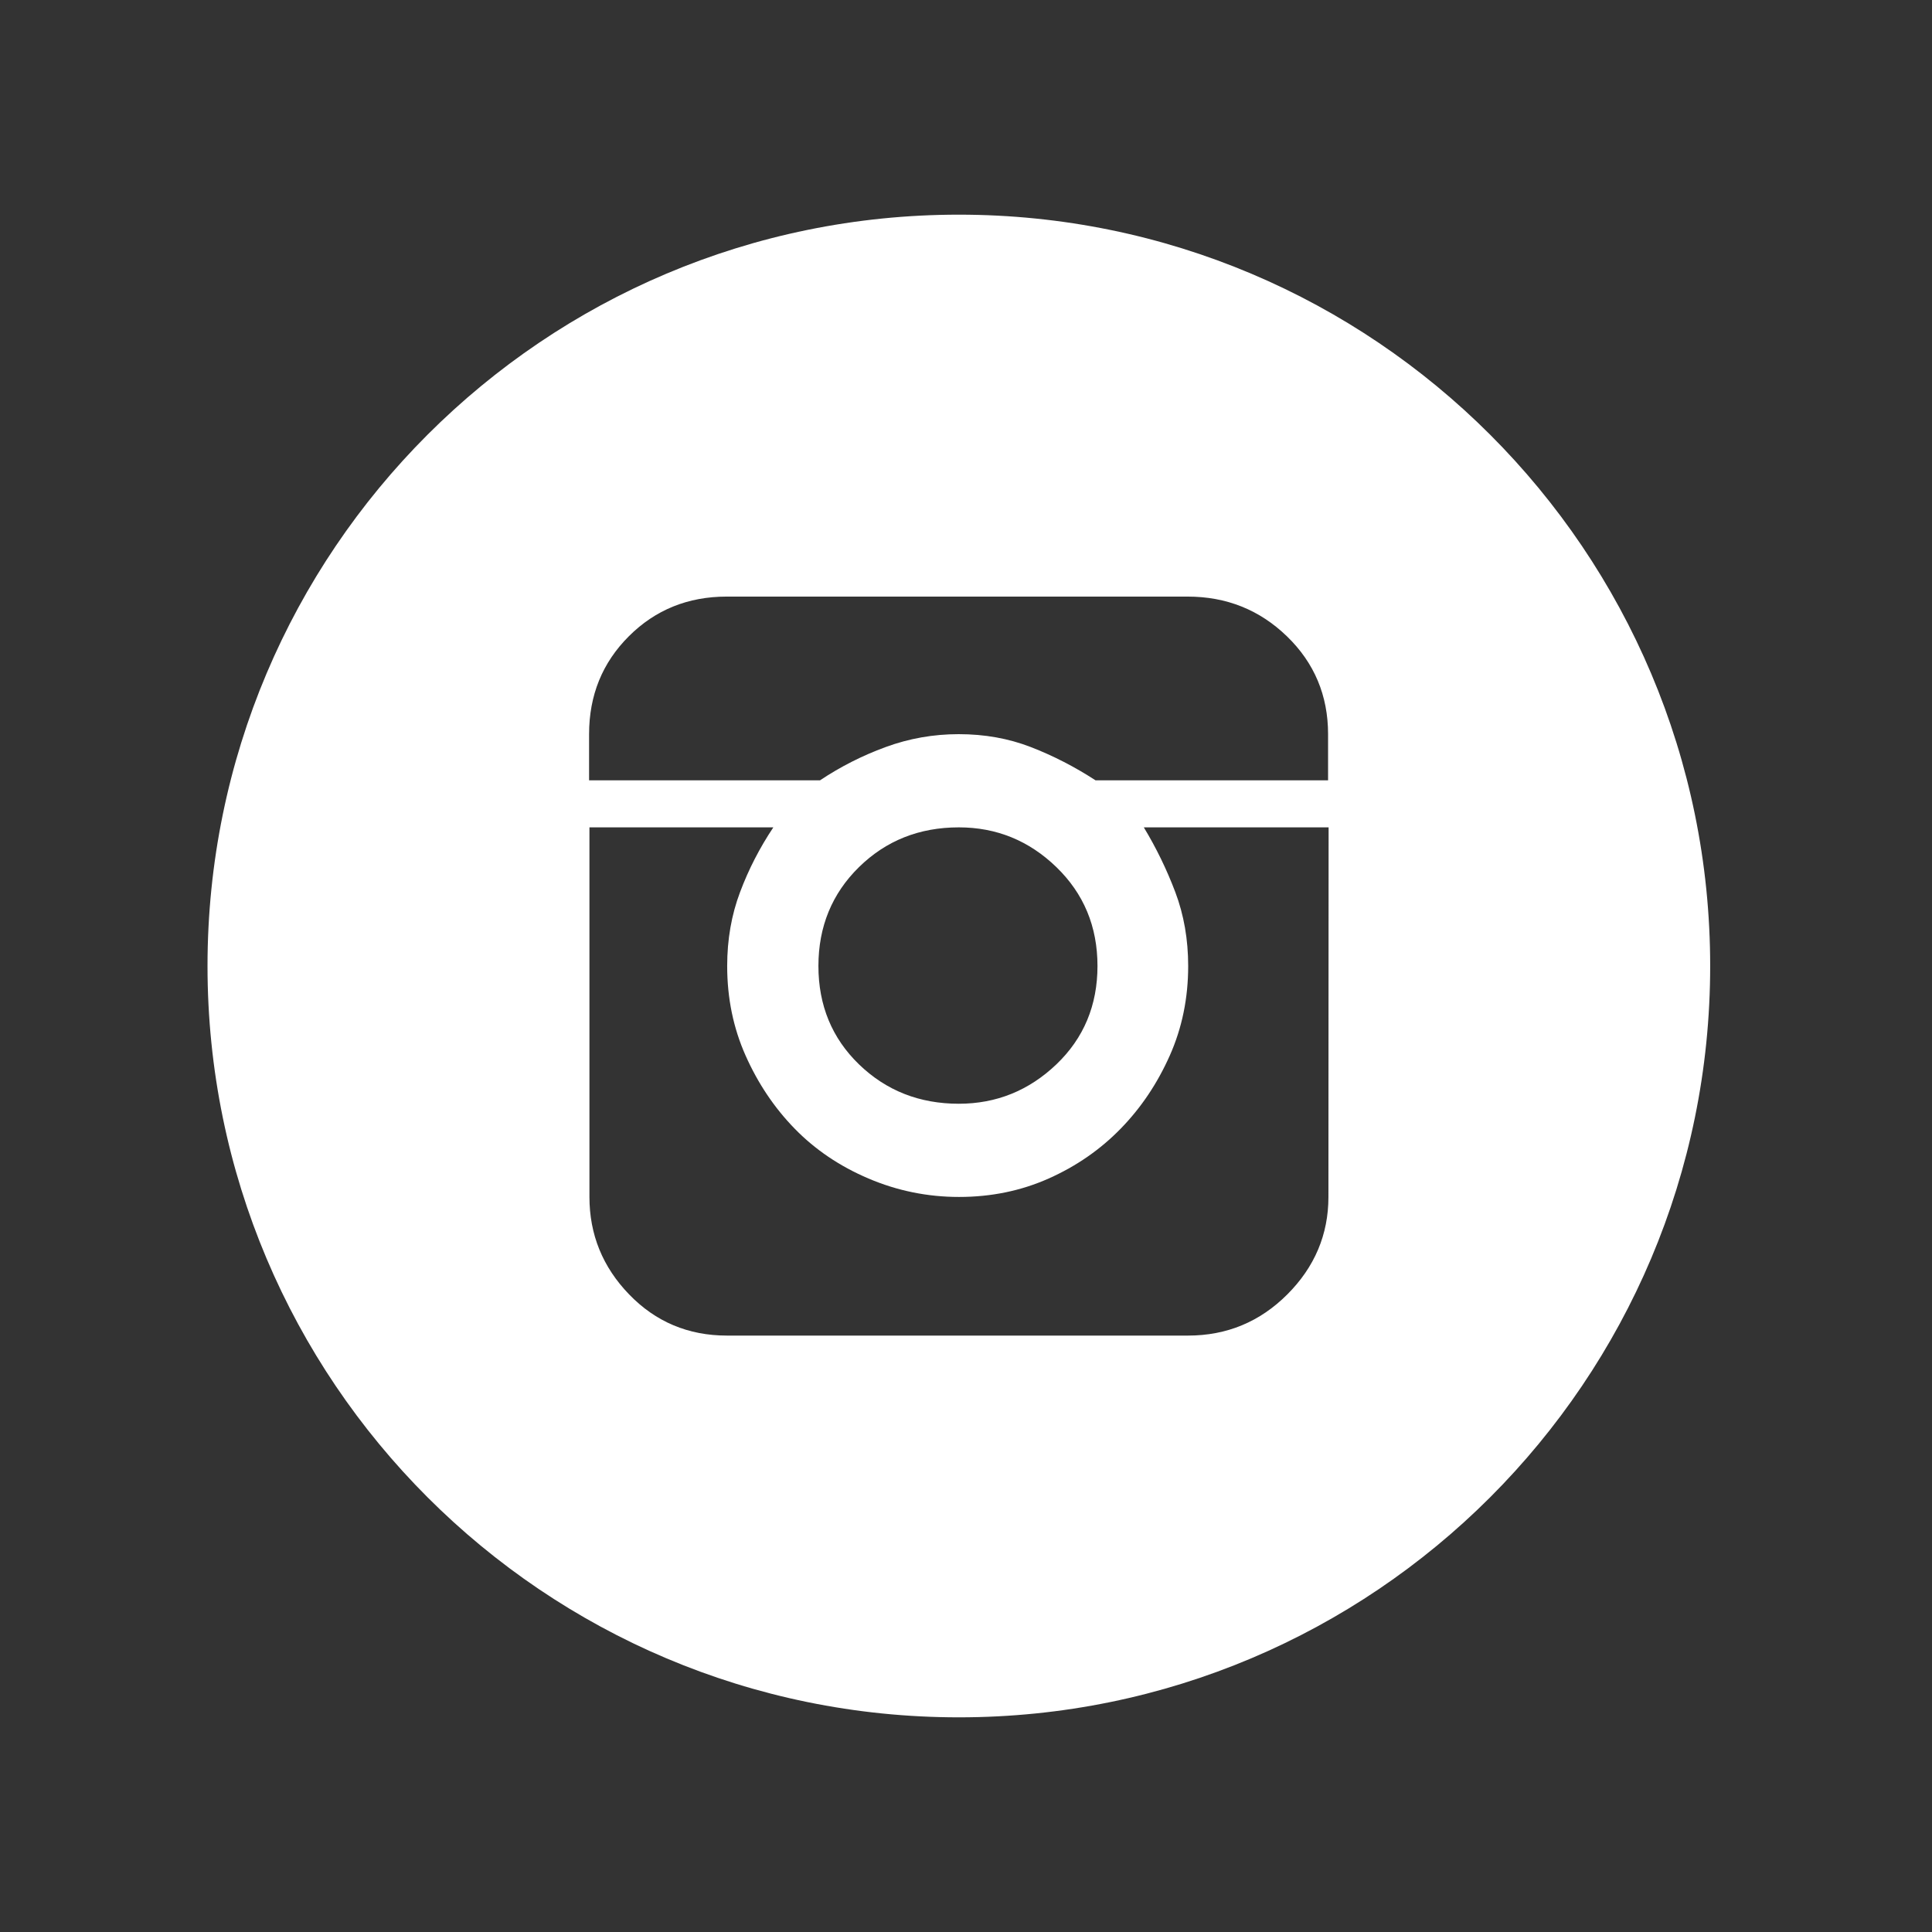<?xml version="1.0" encoding="utf-8"?>
<!-- Generator: Adobe Illustrator 24.0.1, SVG Export Plug-In . SVG Version: 6.00 Build 0)  -->
<svg version="1.1" id="Layer_1" xmlns="http://www.w3.org/2000/svg" xmlns:xlink="http://www.w3.org/1999/xlink" x="0px" y="0px"
	 viewBox="0 0 1080 1080" style="enable-background:new 0 0 1080 1080;" xml:space="preserve">
<rect x="0" y="0" width="1080" height="1080" fill="#333333" stroke="none"/>
<style type="text/css">
	.st0{fill:#C9E7F2;}
	.st1{fill:#004A5E;}
	.st2{fill:#FFFFFF;}
	.st3{fill:#EC7D6E;}
	.st4{fill:#63955C;}
	.st5{fill:#23ABCC;}
	.st6{fill:#140050;}
	.st7{fill:#E5C67A;}
	.st8{fill:none;}
	.st9{clip-path:url(#SVGID_2_);fill:#E5C67A;}
	.st10{clip-path:url(#SVGID_4_);fill:#63955C;}
</style>
<path class="st2" d="M536,120c-232,0-420,188-420,420c0,232,188,420,420,420s420-188,420-420C956,308,768,120,536,120z M742.6,669.1
	c0,21-7.7,39.2-23,54.5c-15.3,15.3-33.8,23-55.5,23H406.4c-21.7,0-39.9-7.7-54.7-23c-14.8-15.3-22.2-33.5-22.2-54.5l0-206.6h102.8
	c-7.6,11.4-13.8,23.4-18.6,36.2c-4.8,12.7-7.2,26.5-7.2,41.3c0,17.9,3.4,34.6,10.3,50.1c6.9,15.5,16,29.1,27.4,40.8
	c11.4,11.7,25.1,21,41.3,27.9c16.2,6.9,33.1,10.3,50.6,10.3c17.9,0,34.6-3.4,50.1-10.3c15.5-6.9,28.9-16.2,40.3-27.9
	c11.4-11.7,20.5-25.3,27.4-40.8c6.9-15.5,10.3-32.2,10.3-50.1c0-14.8-2.4-28.6-7.2-41.3c-4.8-12.7-10.7-24.8-17.6-36.2h103.3
	L742.6,669.1z M457.5,540c0-22,7.6-40.5,22.7-55.3c15.1-14.8,33.7-22.2,55.8-22.2c21,0,39.2,7.4,54.5,22.2
	c15.3,14.8,23,33.2,23,55.3c0,22-7.7,40.4-23,55c-15.3,14.6-33.5,22-54.5,22c-22,0-40.6-7.3-55.8-22
	C465.1,580.4,457.5,562,457.5,540z M742.6,436.2H612.4c-11.7-7.6-23.8-13.8-36.2-18.6c-12.4-4.8-25.8-7.2-40.3-7.2
	c-14.1,0-27.7,2.4-40.8,7.2c-13.1,4.8-25.3,11-36.7,18.6l-129.1,0v-25.8c0-21.7,7.4-39.9,22.2-54.7c14.8-14.8,33.1-22.2,54.7-22.2
	h257.7c21.7,0,40.2,7.4,55.5,22.2c15.3,14.8,23,33.1,23,54.7V436.2z"/>
</svg>

